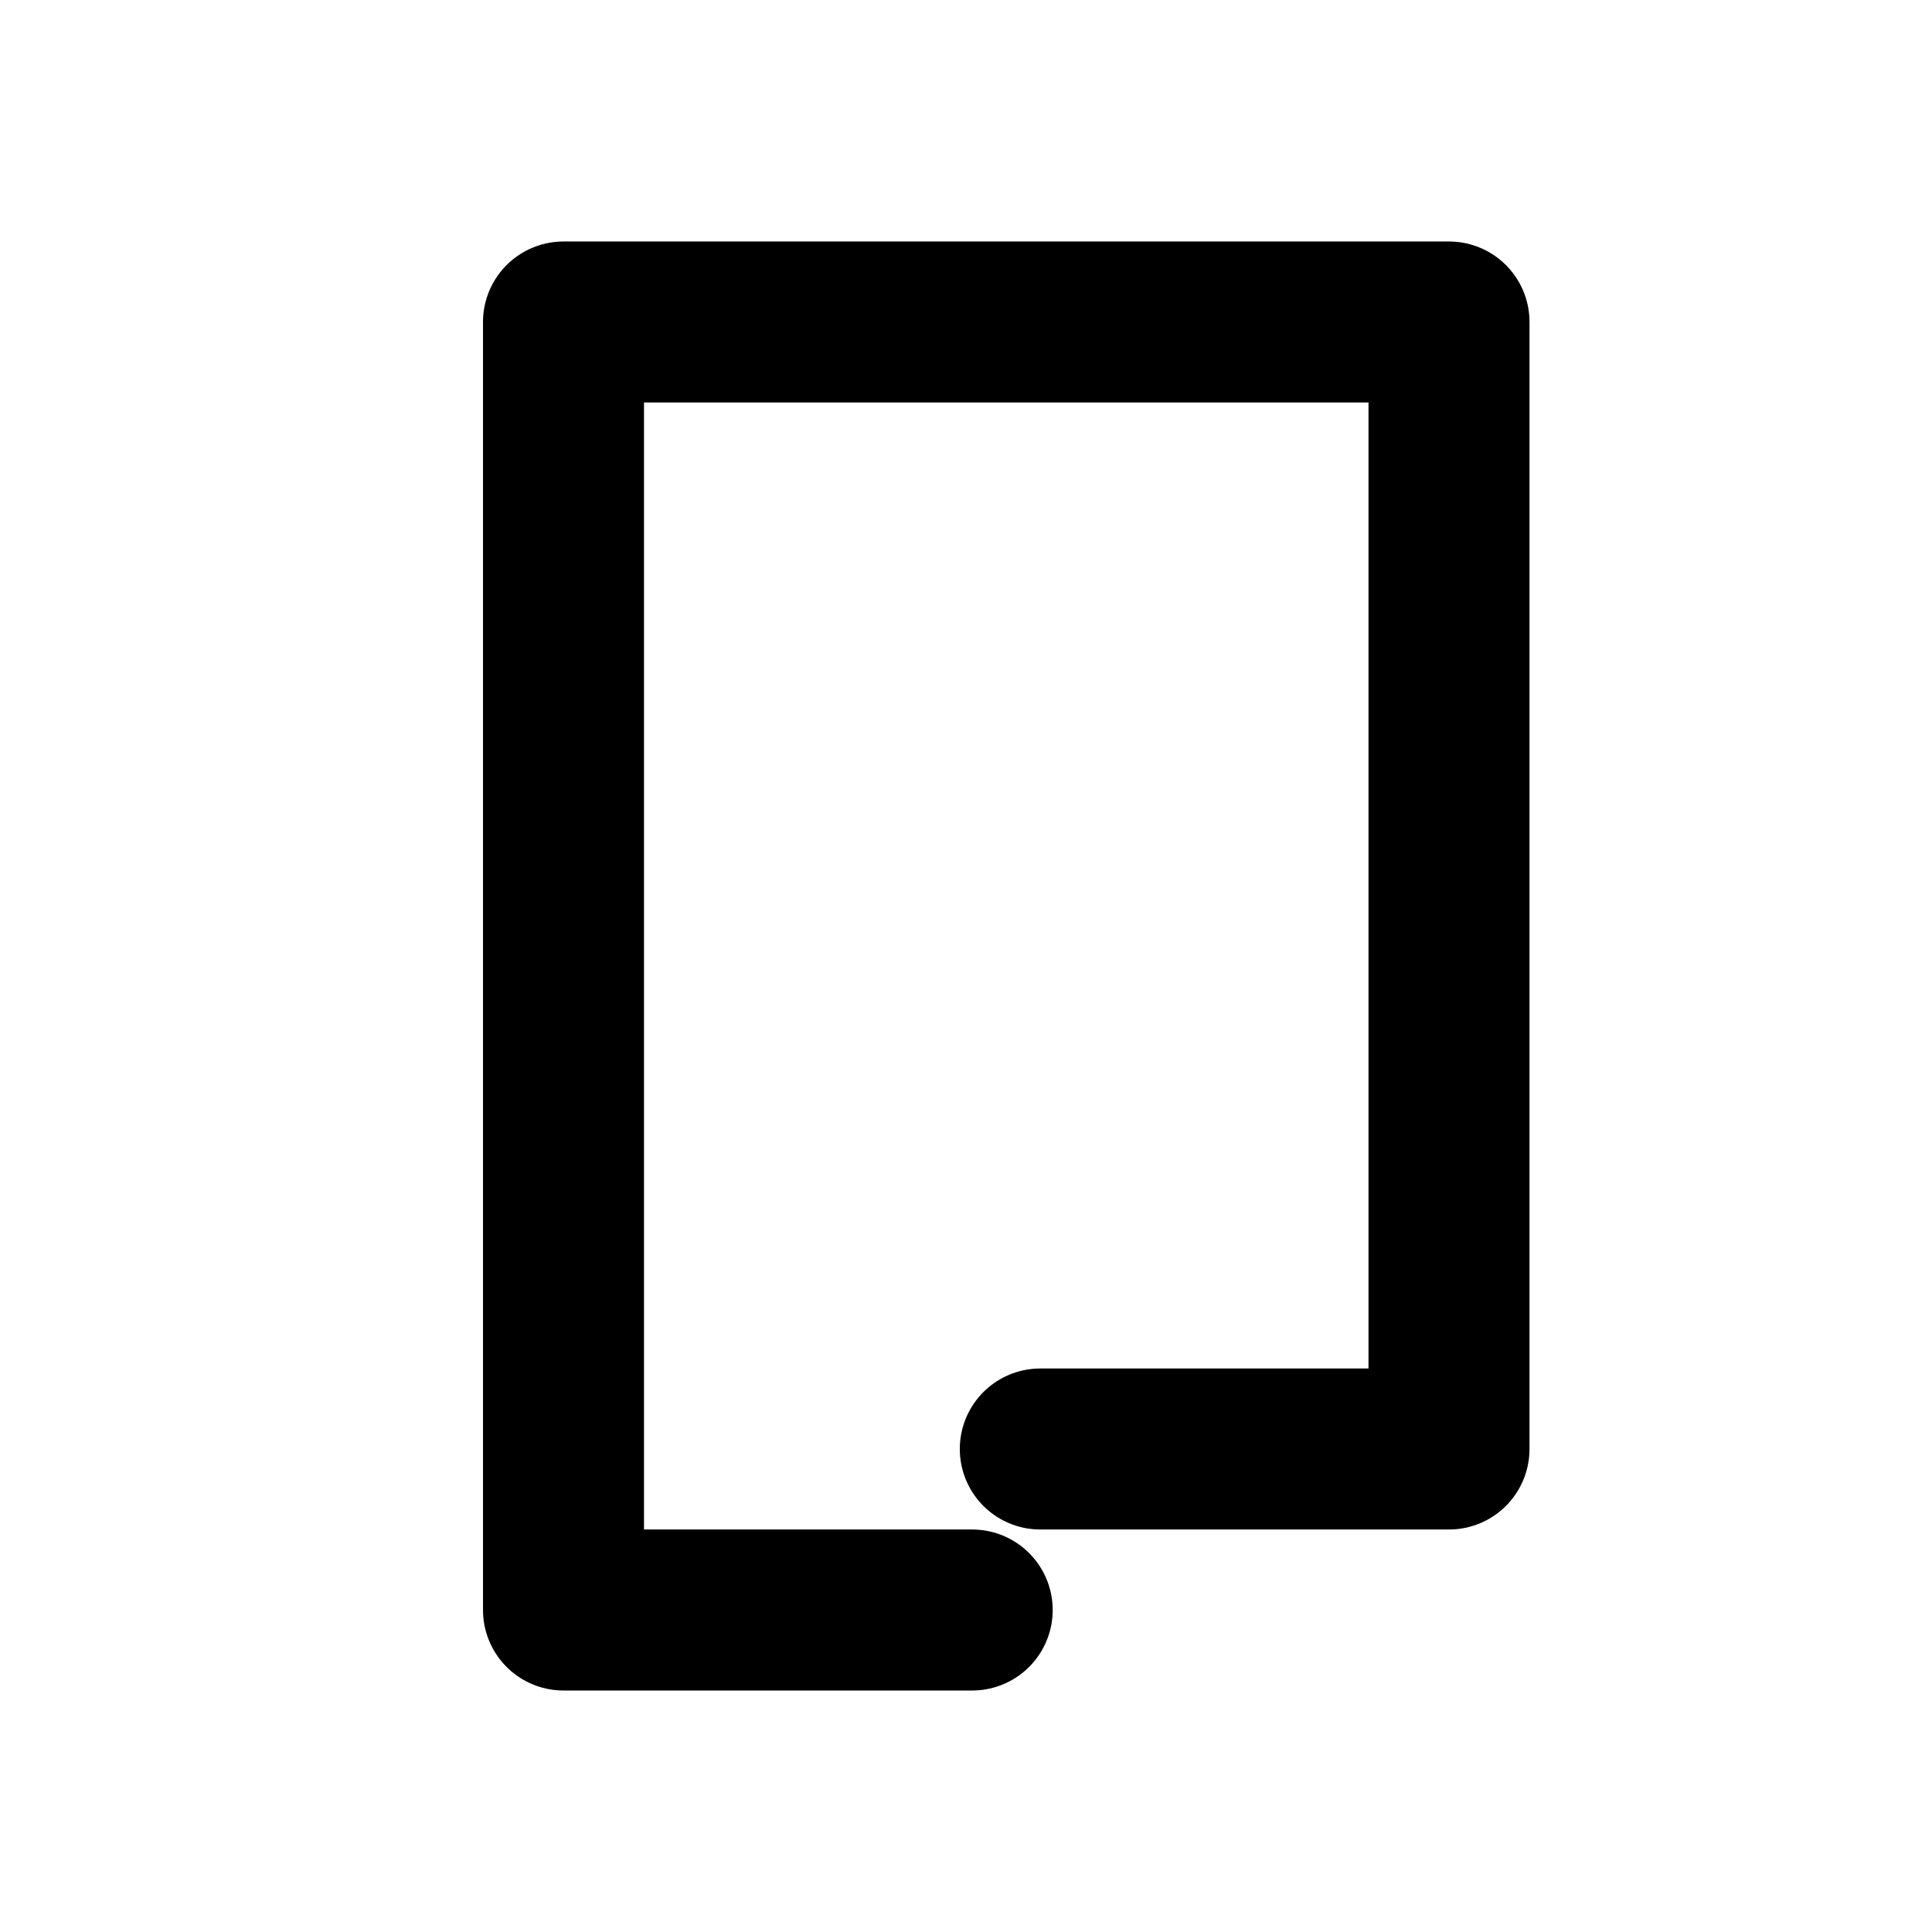 <svg xmlns="http://www.w3.org/2000/svg" class="icon icon-tabler icon-tabler-brand-pagekit" width="24" height="24" viewBox="0 0 24 24" stroke-width="2" stroke="currentColor" fill="none" stroke-linecap="round" stroke-linejoin="round">
  <desc>Download more icon variants from https://tabler-icons.io/i/brand-pagekit</desc>
  <path stroke="none" d="M0 0h24v24H0z" fill="none"/>
  <path d="M12.077 20h-5.077v-16h11v14h-5.077" />
</svg>


